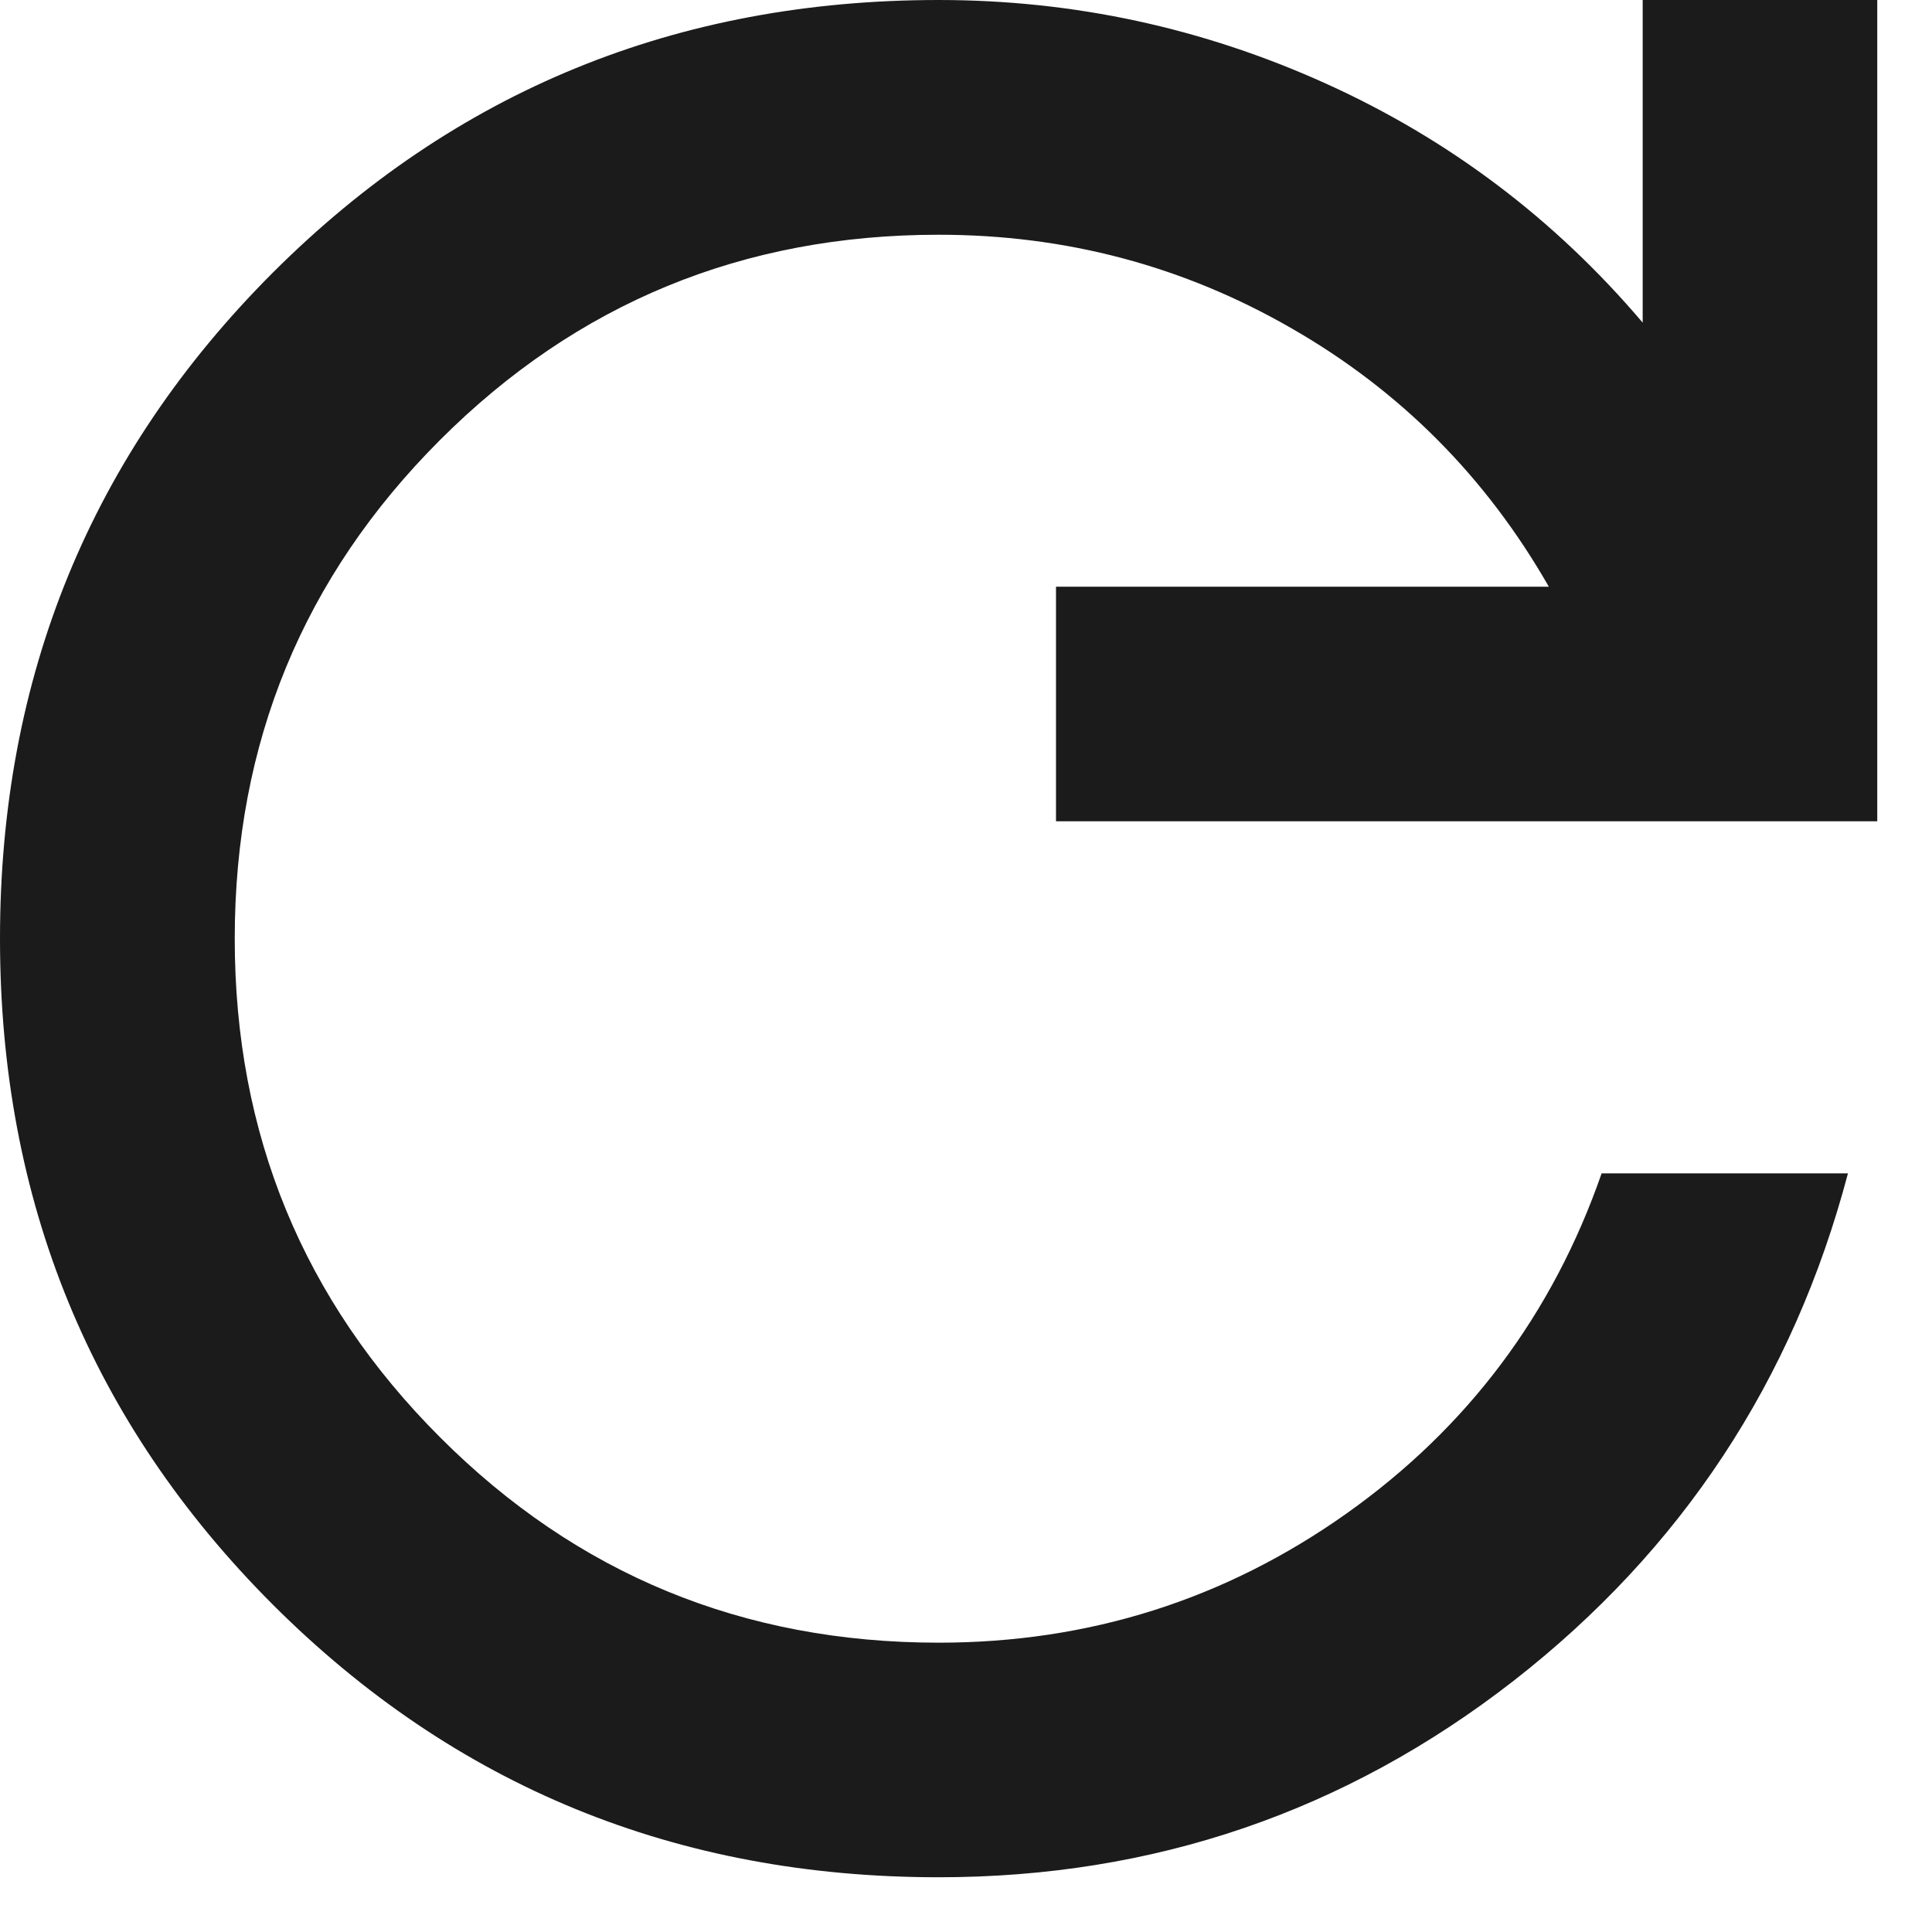 <?xml version="1.0" encoding="utf-8"?>
<svg xmlns="http://www.w3.org/2000/svg" fill="none" height="100%" overflow="visible" preserveAspectRatio="none" style="display: block;" viewBox="0 0 12 12" width="100%">
<path d="M5.83 11.66C4.203 11.66 2.824 11.095 1.694 9.966C0.565 8.836 0 7.458 0 5.83C0 4.203 0.565 2.824 1.694 1.694C2.824 0.565 4.203 0 5.83 0C6.668 0 7.47 0.173 8.235 0.519C9 0.865 9.656 1.36 10.203 2.004V0H11.66V5.101H6.559V3.644H9.62C9.231 2.964 8.7 2.429 8.025 2.041C7.351 1.652 6.62 1.458 5.83 1.458C4.615 1.458 3.583 1.883 2.733 2.733C1.883 3.583 1.458 4.615 1.458 5.83C1.458 7.045 1.883 8.077 2.733 8.927C3.583 9.778 4.615 10.203 5.83 10.203C6.765 10.203 7.609 9.935 8.363 9.401C9.116 8.867 9.644 8.162 9.948 7.288H11.478C11.138 8.575 10.445 9.626 9.401 10.44C8.356 11.253 7.166 11.66 5.83 11.66Z" fill="#1B1B1B" id="Vector"/>
</svg>